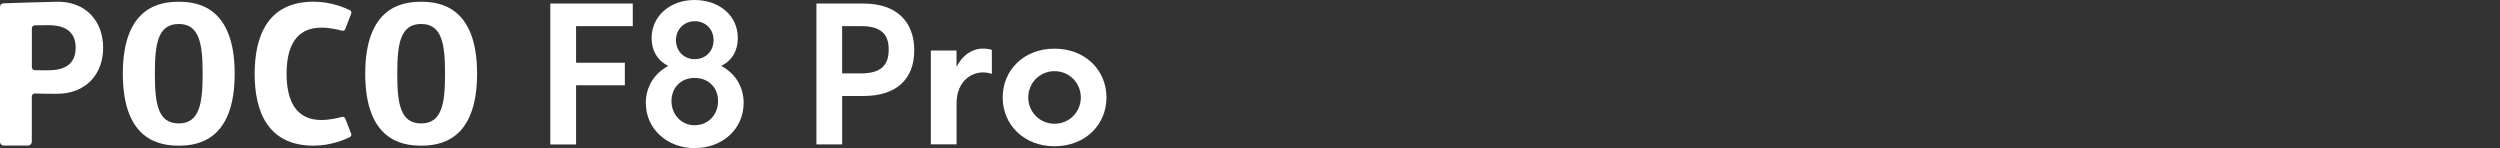 <?xml version="1.0" encoding="UTF-8"?><svg id="a" xmlns="http://www.w3.org/2000/svg" width="540" height="32" viewBox="0 0 540 32"><rect x="0" y="0" width="540" height="32" fill="#333333" stroke="none"/><g id="b"><path d="M12.29.38C7.51.47.71.72.71.72c-.4.01-.71.34-.71.74v29.16c0,.45.37.82.83.82h5.22c.45,0,.82-.37.82-.82v-9.77c0-.38.31-.68.69-.66.73.03,2.12.07,4.73.07,6.25,0,9.99-4.22,9.99-9.94S18.53.25,12.29.38M10.48,15.19c-1.54,0-2.45-.02-2.97-.03-.36-.01-.63-.3-.63-.66V6.13c0-.36.28-.65.63-.66.52-.02,1.43-.03,2.97-.03,3.76,0,5.86,1.54,5.86,4.87s-2.1,4.87-5.86,4.87" style="fill:#fff;"/><path d="M38.61.38c-3.96,0-12.08,1.01-12.08,15.54s8.12,15.54,12.08,15.54,12.08-1.01,12.08-15.54S42.57.38,38.61.38M38.61,26.66c-4.53,0-5.16-4.33-5.16-10.74s.63-10.74,5.16-10.74,5.16,4.41,5.16,10.74-.63,10.74-5.16,10.74" style="fill:#fff;"/><path d="M90.97.38c-3.96,0-12.08,1.01-12.08,15.54s8.12,15.54,12.08,15.54,12.08-1.01,12.08-15.54S94.93.38,90.97.38M90.97,26.66c-4.53,0-5.16-4.33-5.16-10.74s.63-10.74,5.16-10.74,5.16,4.41,5.16,10.74-.63,10.74-5.16,10.74" style="fill:#fff;"/><path d="M55,15.92c0,7.9,2.68,15.54,12.72,15.54,3.72,0,6.71-1.28,7.84-1.84.28-.14.4-.46.29-.75l-1.27-3.26c-.11-.28-.42-.44-.71-.36-.85.24-2.62.67-4.46.67-5.62,0-7.51-4.35-7.51-10s1.89-9.95,7.51-9.95c1.84,0,3.61.43,4.46.66.3.08.6-.07.71-.36l1.28-3.32c.11-.29-.01-.61-.29-.74-1.12-.56-4.12-1.84-7.84-1.84-10.04,0-12.72,7.64-12.72,15.54" style="fill:#fff;"/><path d="M118.88.77h17.8v4.87h-12.25v7.91h10.54v4.87h-10.54v12.78h-5.56V.77h0Z" style="fill:#fff;"/><path d="M139.49,22.26c0-3.61,1.95-6.49,4.87-8.03-2.47-1.18-3.61-3.45-3.61-6,0-4.79,4.02-8.23,9.25-8.23s9.37,3.24,9.37,8.23c0,2.6-1.18,4.87-3.61,6,2.96,1.54,4.87,4.42,4.87,7.99,0,5.72-4.66,9.77-10.59,9.77s-10.54-4.14-10.54-9.74ZM150.03,27.05c2.92,0,5.07-2.23,5.07-5.23s-2.15-4.99-5.07-4.99-4.99,2.07-4.99,4.99,2.11,5.23,4.99,5.23ZM150.07,12.78c2.31,0,4.06-1.7,4.06-4.1s-1.75-4.1-4.06-4.1-4.06,1.75-4.06,4.1,1.7,4.1,4.06,4.1Z" style="fill:#fff;"/><path d="M176.35.77h10.22c7.14,0,10.91,3.97,10.91,10.1s-3.77,9.86-10.91,9.86h-4.66v10.46h-5.56V.77ZM185.92,15.86c4.38,0,6.04-1.78,6.04-5.15s-1.66-5.07-6.04-5.07h-4.02v10.22h4.02Z" style="fill:#fff;"/><path d="M201.05,10.91h5.56v3.53c1.3-2.55,3.37-3.94,5.72-3.94.73,0,1.5.12,1.91.28v5.19c-.57-.2-1.21-.33-1.86-.33-2.84,0-5.76,2.11-5.76,6.77v8.76h-5.56V10.91h0Z" style="fill:#fff;"/><path d="M216.58,21.05c0-5.92,4.58-10.54,11.19-10.54s11.23,4.62,11.23,10.54-4.62,10.54-11.23,10.54-11.19-4.66-11.19-10.54ZM227.78,26.73c3.17,0,5.68-2.52,5.68-5.68s-2.52-5.68-5.68-5.68-5.68,2.52-5.68,5.68,2.52,5.68,5.68,5.68Z" style="fill:#fff;"/></g></svg>